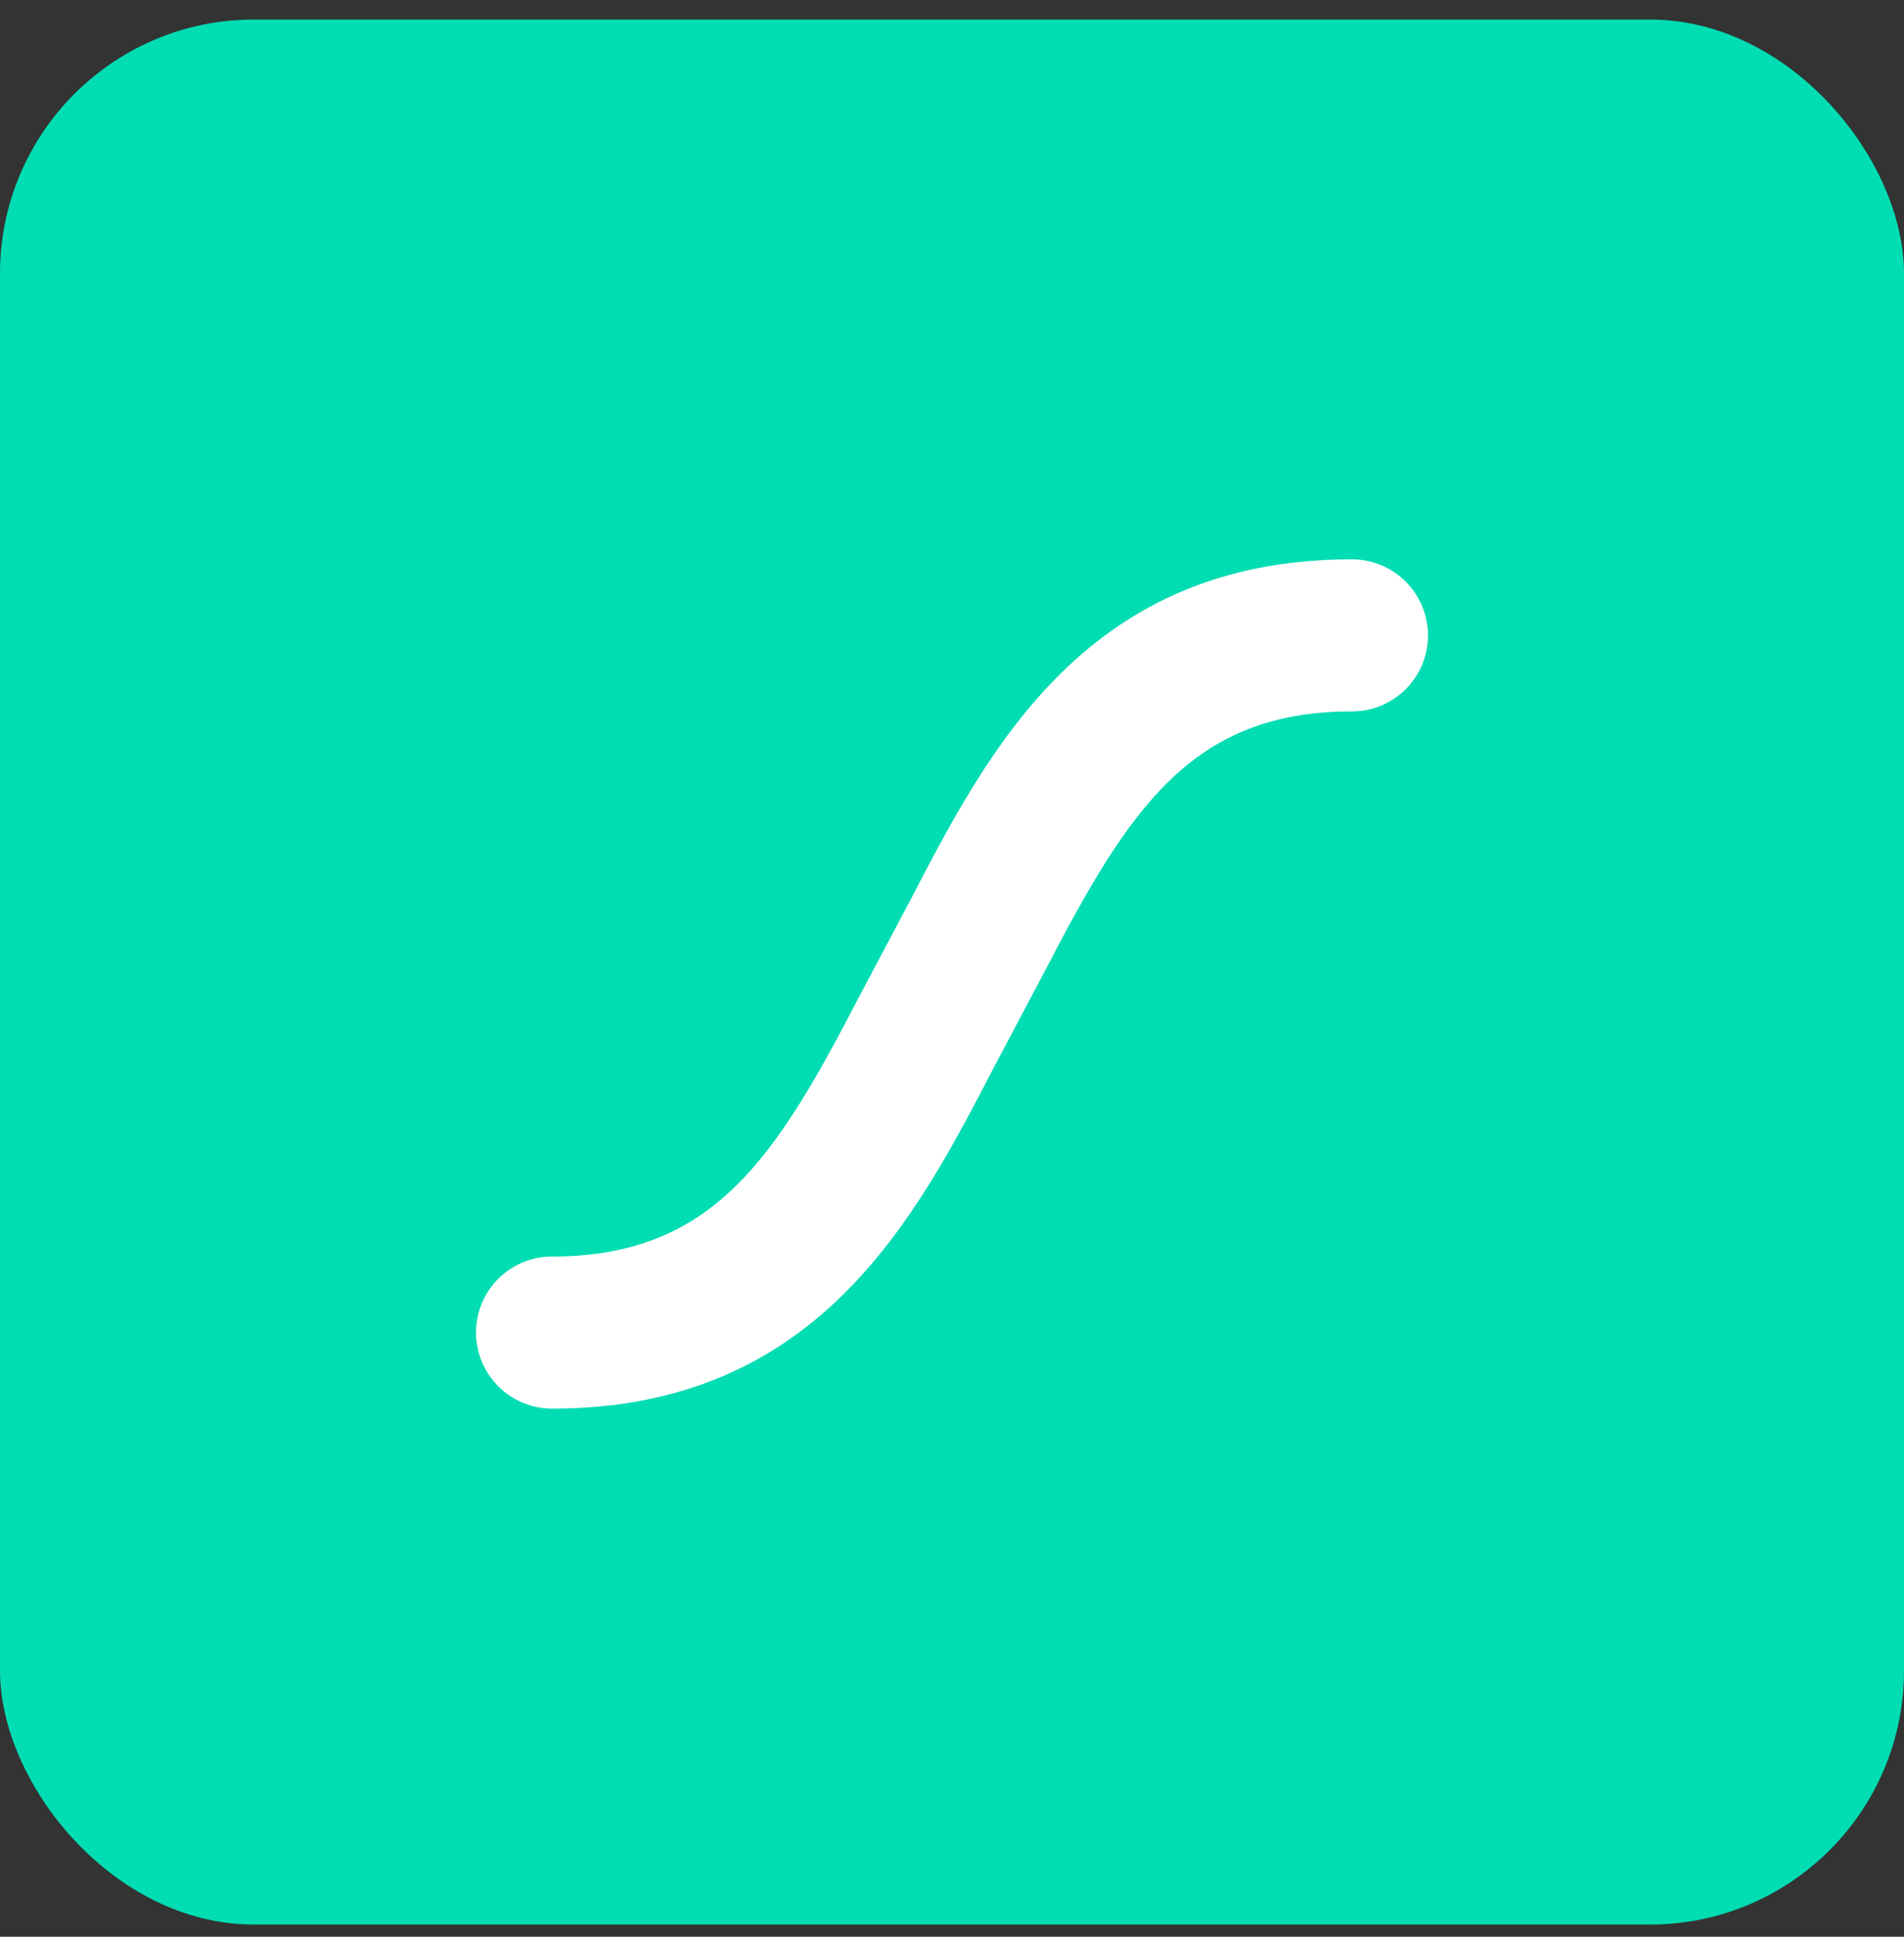 <svg width="60" height="61" viewBox="0 0 60 61" fill="none" xmlns="http://www.w3.org/2000/svg">
<rect x="0" y="0" width="60" height="61" fill="#333333" stroke="none"/>
<rect y="0.616" width="60" height="60" rx="8" fill="#00DDB3"/>
<path d="M38.891 12.616H21.109C16.078 12.616 12 16.694 12 21.725V39.507C12 44.538 16.078 48.616 21.109 48.616H38.891C43.922 48.616 48 44.538 48 39.507V21.725C48 16.694 43.922 12.616 38.891 12.616Z" fill="#00DDB3"/>
<path d="M42.601 17.616C34.26 17.616 31.169 23.572 28.684 28.356L27.061 31.417C24.429 36.49 22.463 39.575 17.395 39.575C17.081 39.575 16.769 39.637 16.479 39.757C16.188 39.877 15.924 40.054 15.702 40.276C15.479 40.499 15.303 40.763 15.182 41.053C15.062 41.344 15 41.656 15 41.97C15.001 42.605 15.254 43.214 15.703 43.663C16.152 44.112 16.761 44.365 17.395 44.366C25.74 44.366 28.831 38.41 31.316 33.626L32.936 30.565C35.571 25.491 37.537 22.407 42.601 22.407C42.916 22.408 43.228 22.346 43.519 22.226C43.81 22.105 44.074 21.929 44.297 21.707C44.52 21.484 44.697 21.22 44.817 20.929C44.938 20.638 45 20.326 45 20.012C44.999 19.376 44.746 18.767 44.296 18.318C43.846 17.868 43.237 17.616 42.601 17.616Z" fill="white"/>
</svg>
